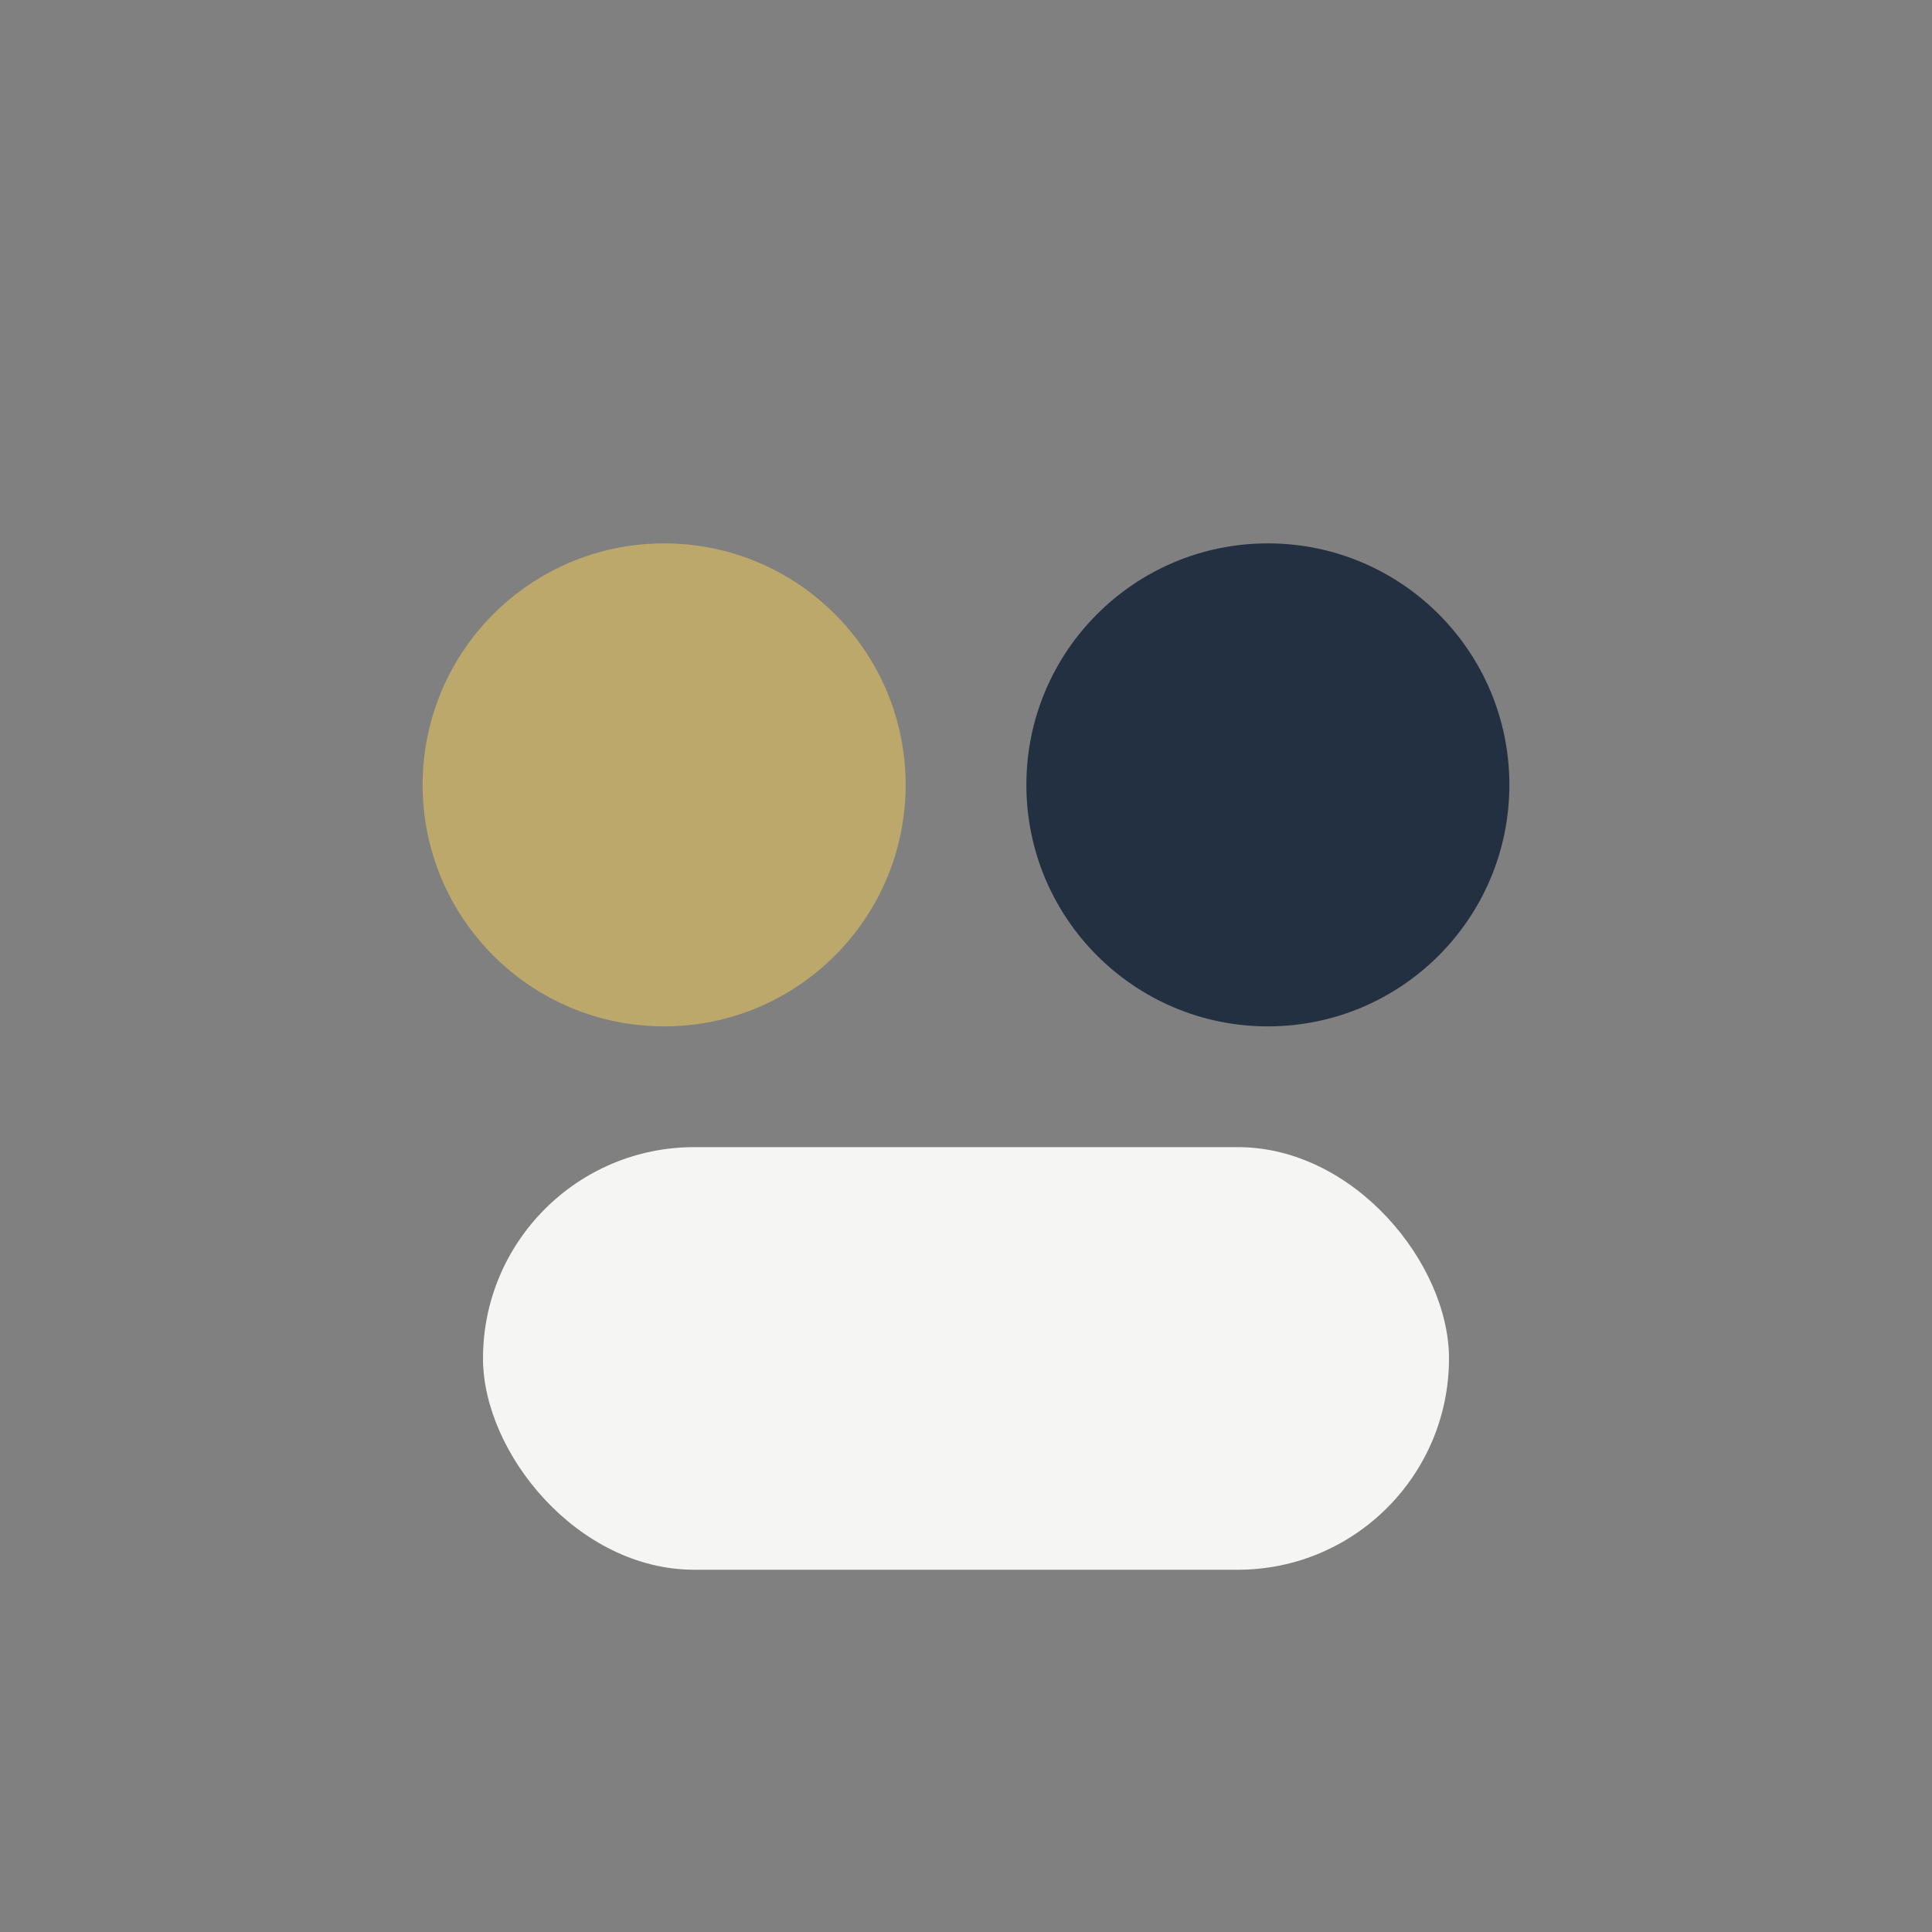 <?xml version="1.0" encoding="UTF-8"?>
<svg xmlns="http://www.w3.org/2000/svg" width="32" height="32" viewBox="0 0 32 32"><rect x="0" y="0" width="32" height="32" fill="#808080" stroke="none"/><circle cx="11" cy="13" r="4" fill="#BBA86A"/><circle cx="21" cy="13" r="4" fill="#233041"/><rect x="8" y="19" width="16" height="7" rx="3.5" fill="#F5F5F3"/></svg>